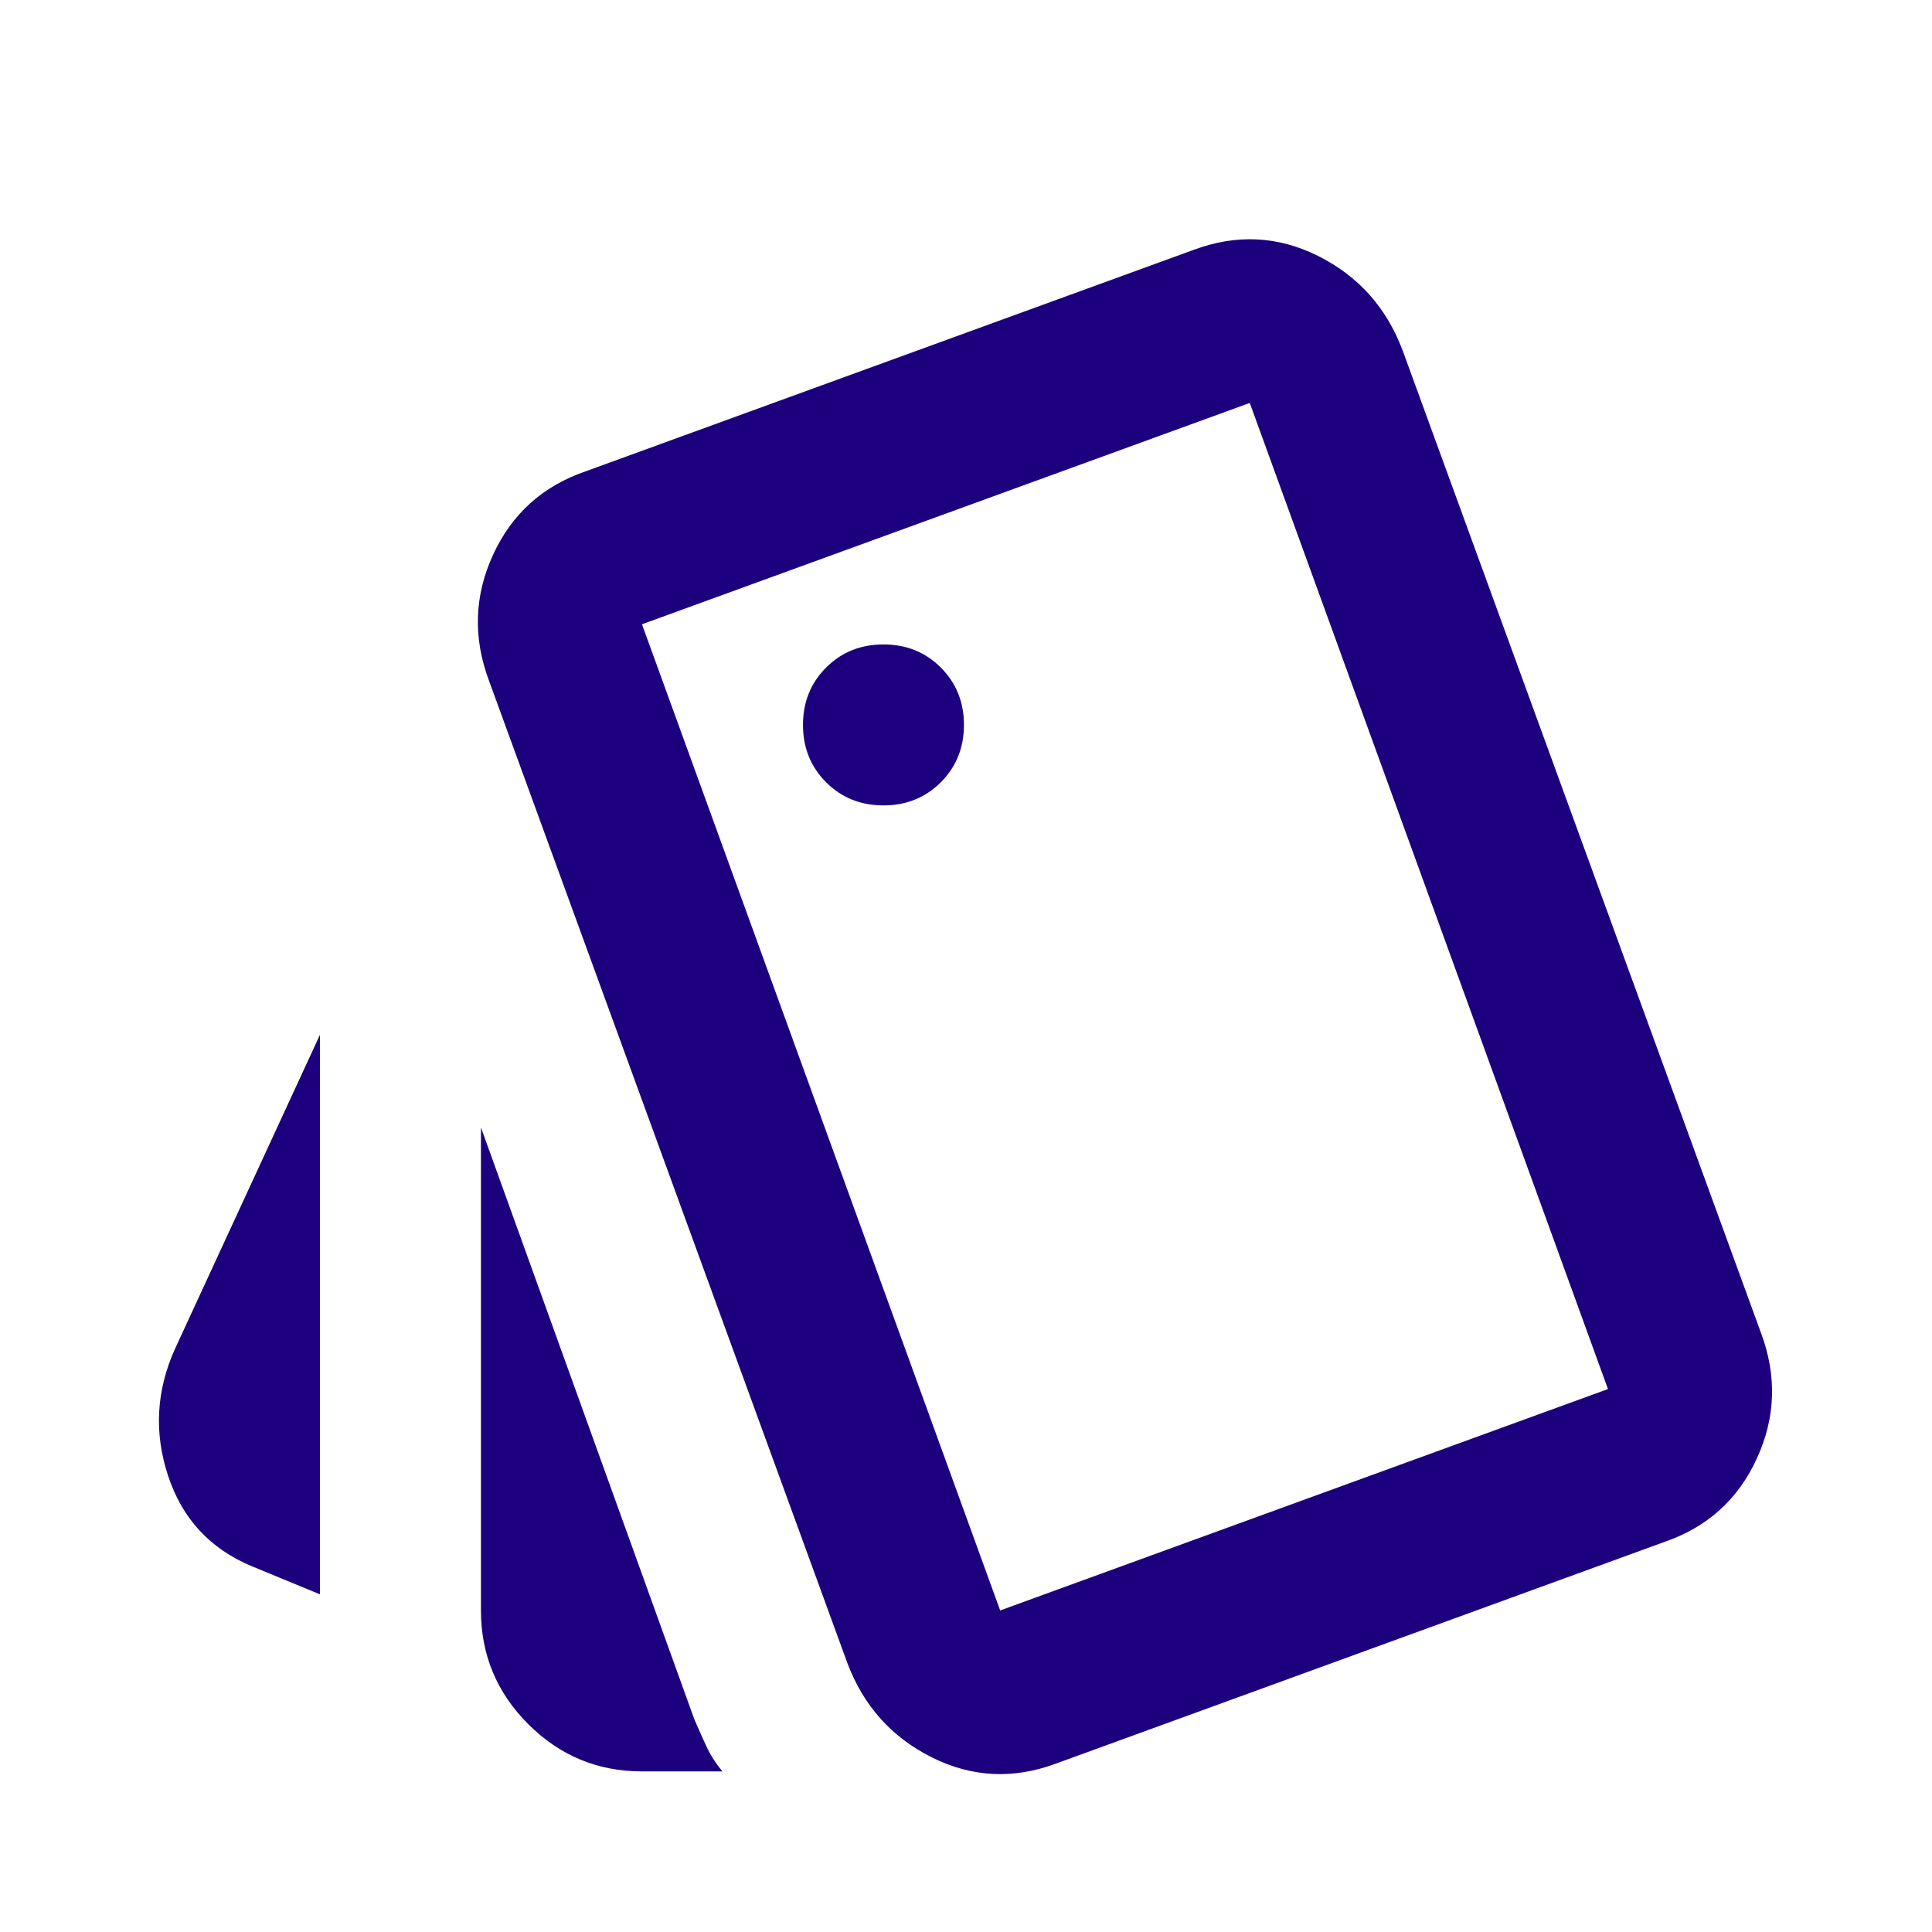 <svg width="32" height="32" viewBox="0 0 32 32" fill="none" xmlns="http://www.w3.org/2000/svg">
  <mask id="mask0_514_32563" style="mask-type:alpha" maskUnits="userSpaceOnUse" x="0" y="0"
    width="32" height="33">
    <rect y="0.007" width="32" height="32" fill="#D9D9D9" />
  </mask>
  <g mask="url(#mask0_514_32563)">
    <path
      d="M5.299 26.407L4.166 25.94C3.477 25.651 3.016 25.151 2.783 24.44C2.549 23.729 2.588 23.029 2.899 22.34L5.299 17.14V26.407ZM10.633 29.34C9.899 29.34 9.272 29.079 8.749 28.557C8.227 28.035 7.966 27.407 7.966 26.674V18.674L11.499 28.474C11.566 28.629 11.633 28.779 11.7 28.924C11.766 29.068 11.855 29.207 11.966 29.34H10.633ZM17.5 29.207C16.788 29.474 16.099 29.44 15.433 29.107C14.766 28.773 14.3 28.251 14.033 27.54L8.099 11.274C7.833 10.562 7.855 9.868 8.166 9.19C8.477 8.512 8.988 8.051 9.699 7.807L19.766 4.14C20.477 3.874 21.166 3.907 21.833 4.24C22.5 4.574 22.966 5.096 23.233 5.807L29.166 22.073C29.433 22.785 29.411 23.479 29.099 24.157C28.788 24.835 28.277 25.296 27.566 25.54L17.5 29.207ZM14.633 13.34C15.011 13.34 15.327 13.212 15.583 12.957C15.838 12.701 15.966 12.385 15.966 12.007C15.966 11.629 15.838 11.312 15.583 11.057C15.327 10.801 15.011 10.674 14.633 10.674C14.255 10.674 13.938 10.801 13.683 11.057C13.427 11.312 13.3 11.629 13.3 12.007C13.3 12.385 13.427 12.701 13.683 12.957C13.938 13.212 14.255 13.34 14.633 13.34ZM16.566 26.674L26.633 23.007L20.7 6.674L10.633 10.34L16.566 26.674Z"
      fill="#1D007E" />
  </g>
</svg>